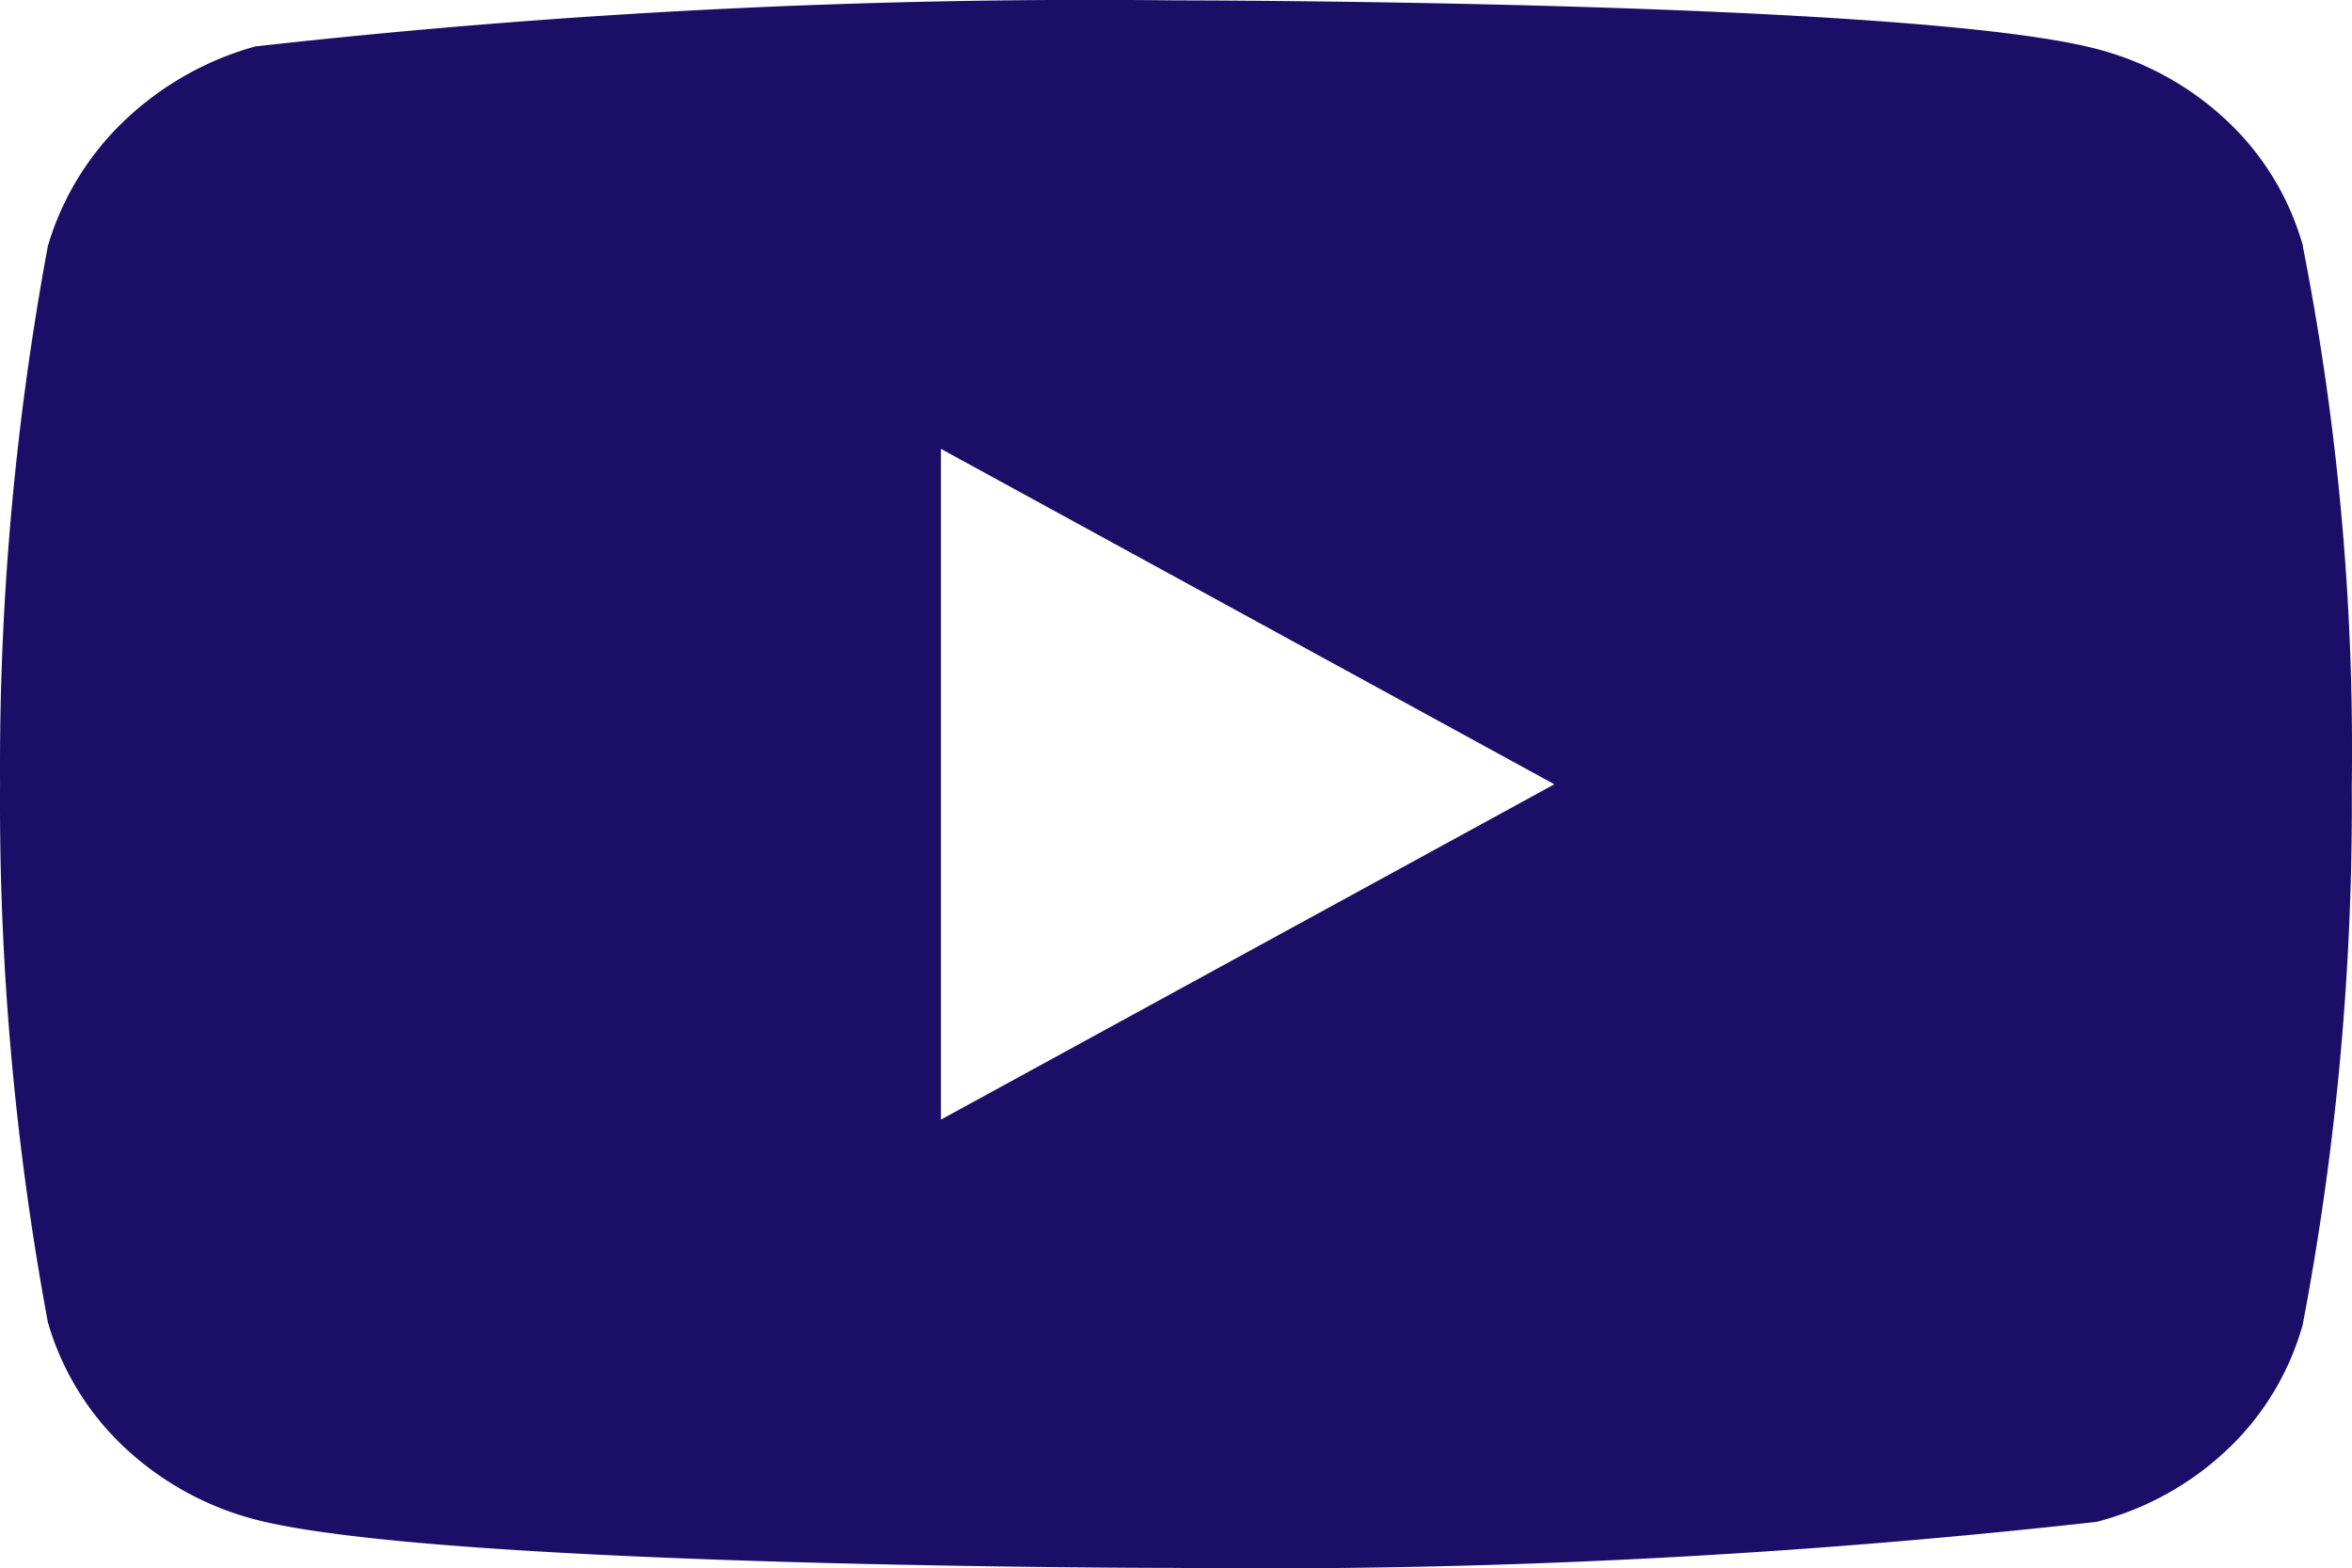 <svg xmlns="http://www.w3.org/2000/svg" width="42.384" height="28.269" viewBox="0 0 42.384 28.269">
  <path id="Icon_akar-youtube-fill" data-name="Icon akar-youtube-fill" d="M41.5,10.428a4.919,4.919,0,0,0-1.353-2.242,5.386,5.386,0,0,0-2.363-1.31C34.464,6,21.179,6,21.179,6a135.3,135.3,0,0,0-16.58.83A5.58,5.58,0,0,0,2.236,8.173,5.114,5.114,0,0,0,.862,10.426,51.365,51.365,0,0,0,0,20.127a51.272,51.272,0,0,0,.862,9.7A4.991,4.991,0,0,0,2.23,32.069,5.466,5.466,0,0,0,4.6,33.381c3.36.872,16.58.872,16.58.872a135.607,135.607,0,0,0,16.6-.83,5.386,5.386,0,0,0,2.363-1.31,4.909,4.909,0,0,0,1.351-2.242,50.111,50.111,0,0,0,.885-9.7,46.932,46.932,0,0,0-.883-9.742ZM16.955,26.173V14.083l11.054,6.046L16.955,26.173Z" transform="translate(0.001 -5.993)" fill="#1a0e67"/>
</svg>
